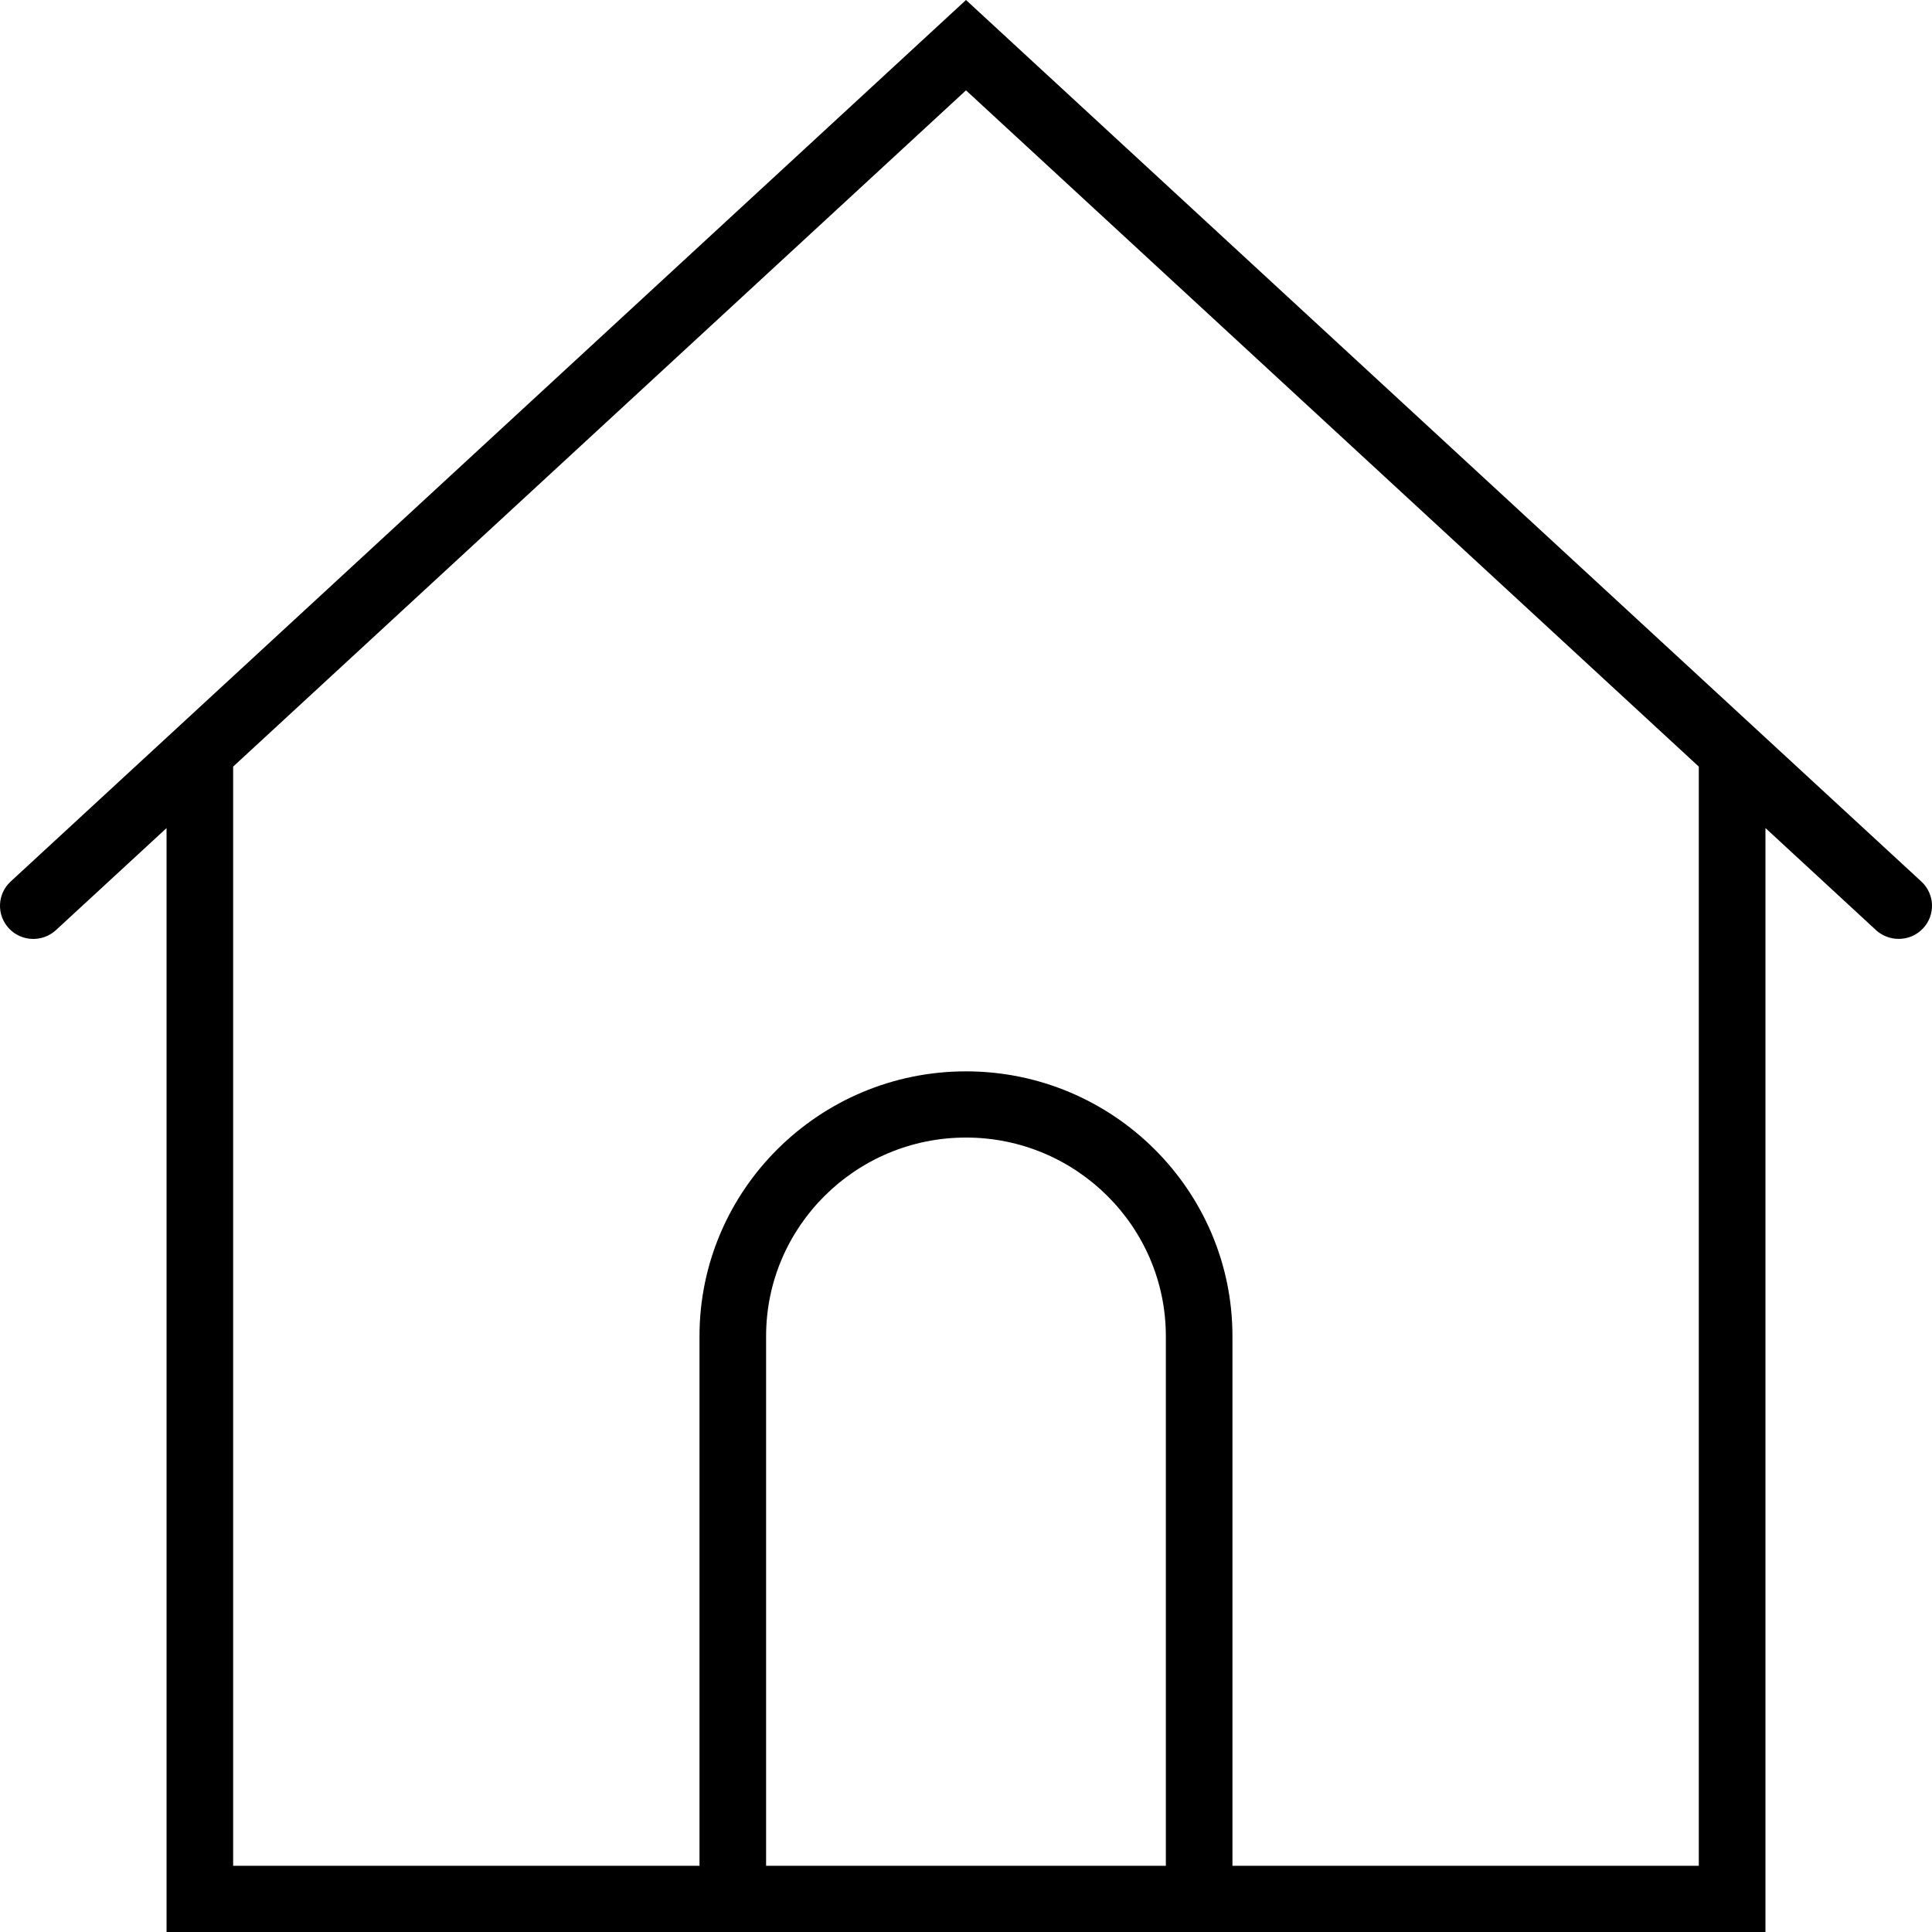 <?xml version="1.0" encoding="UTF-8"?> <svg xmlns="http://www.w3.org/2000/svg" width="34" height="34" viewBox="0 0 34 34" fill="none"> <mask id="mask0" mask-type="alpha" maskUnits="userSpaceOnUse" x="-6" y="-6" width="46" height="46"> <rect width="46" height="46" transform="translate(-6 -6)" fill="#C4C4C4"></rect> </mask> <g mask="url(#mask0)"> <path d="M33.813 15.514L17 0L0.187 15.514C-0.05 15.733 -0.064 16.102 0.157 16.338C0.376 16.573 0.748 16.587 0.985 16.368L2.931 14.573V34H12.31H21.689H31.069V14.572L33.014 16.368C33.127 16.472 33.271 16.523 33.414 16.523C33.571 16.523 33.728 16.461 33.843 16.337C34.064 16.102 34.05 15.733 33.813 15.514ZM13.482 32.835V23.514C13.482 21.587 15.06 20.019 17 20.019C18.939 20.019 20.517 21.587 20.517 23.514V32.835H13.482ZM29.896 32.835H21.689V23.514C21.689 20.945 19.585 18.854 17 18.854C14.414 18.854 12.31 20.945 12.31 23.514V32.835H4.103V13.491L17 1.59L29.896 13.491V32.835Z" fill="black"></path> </g> </svg> 